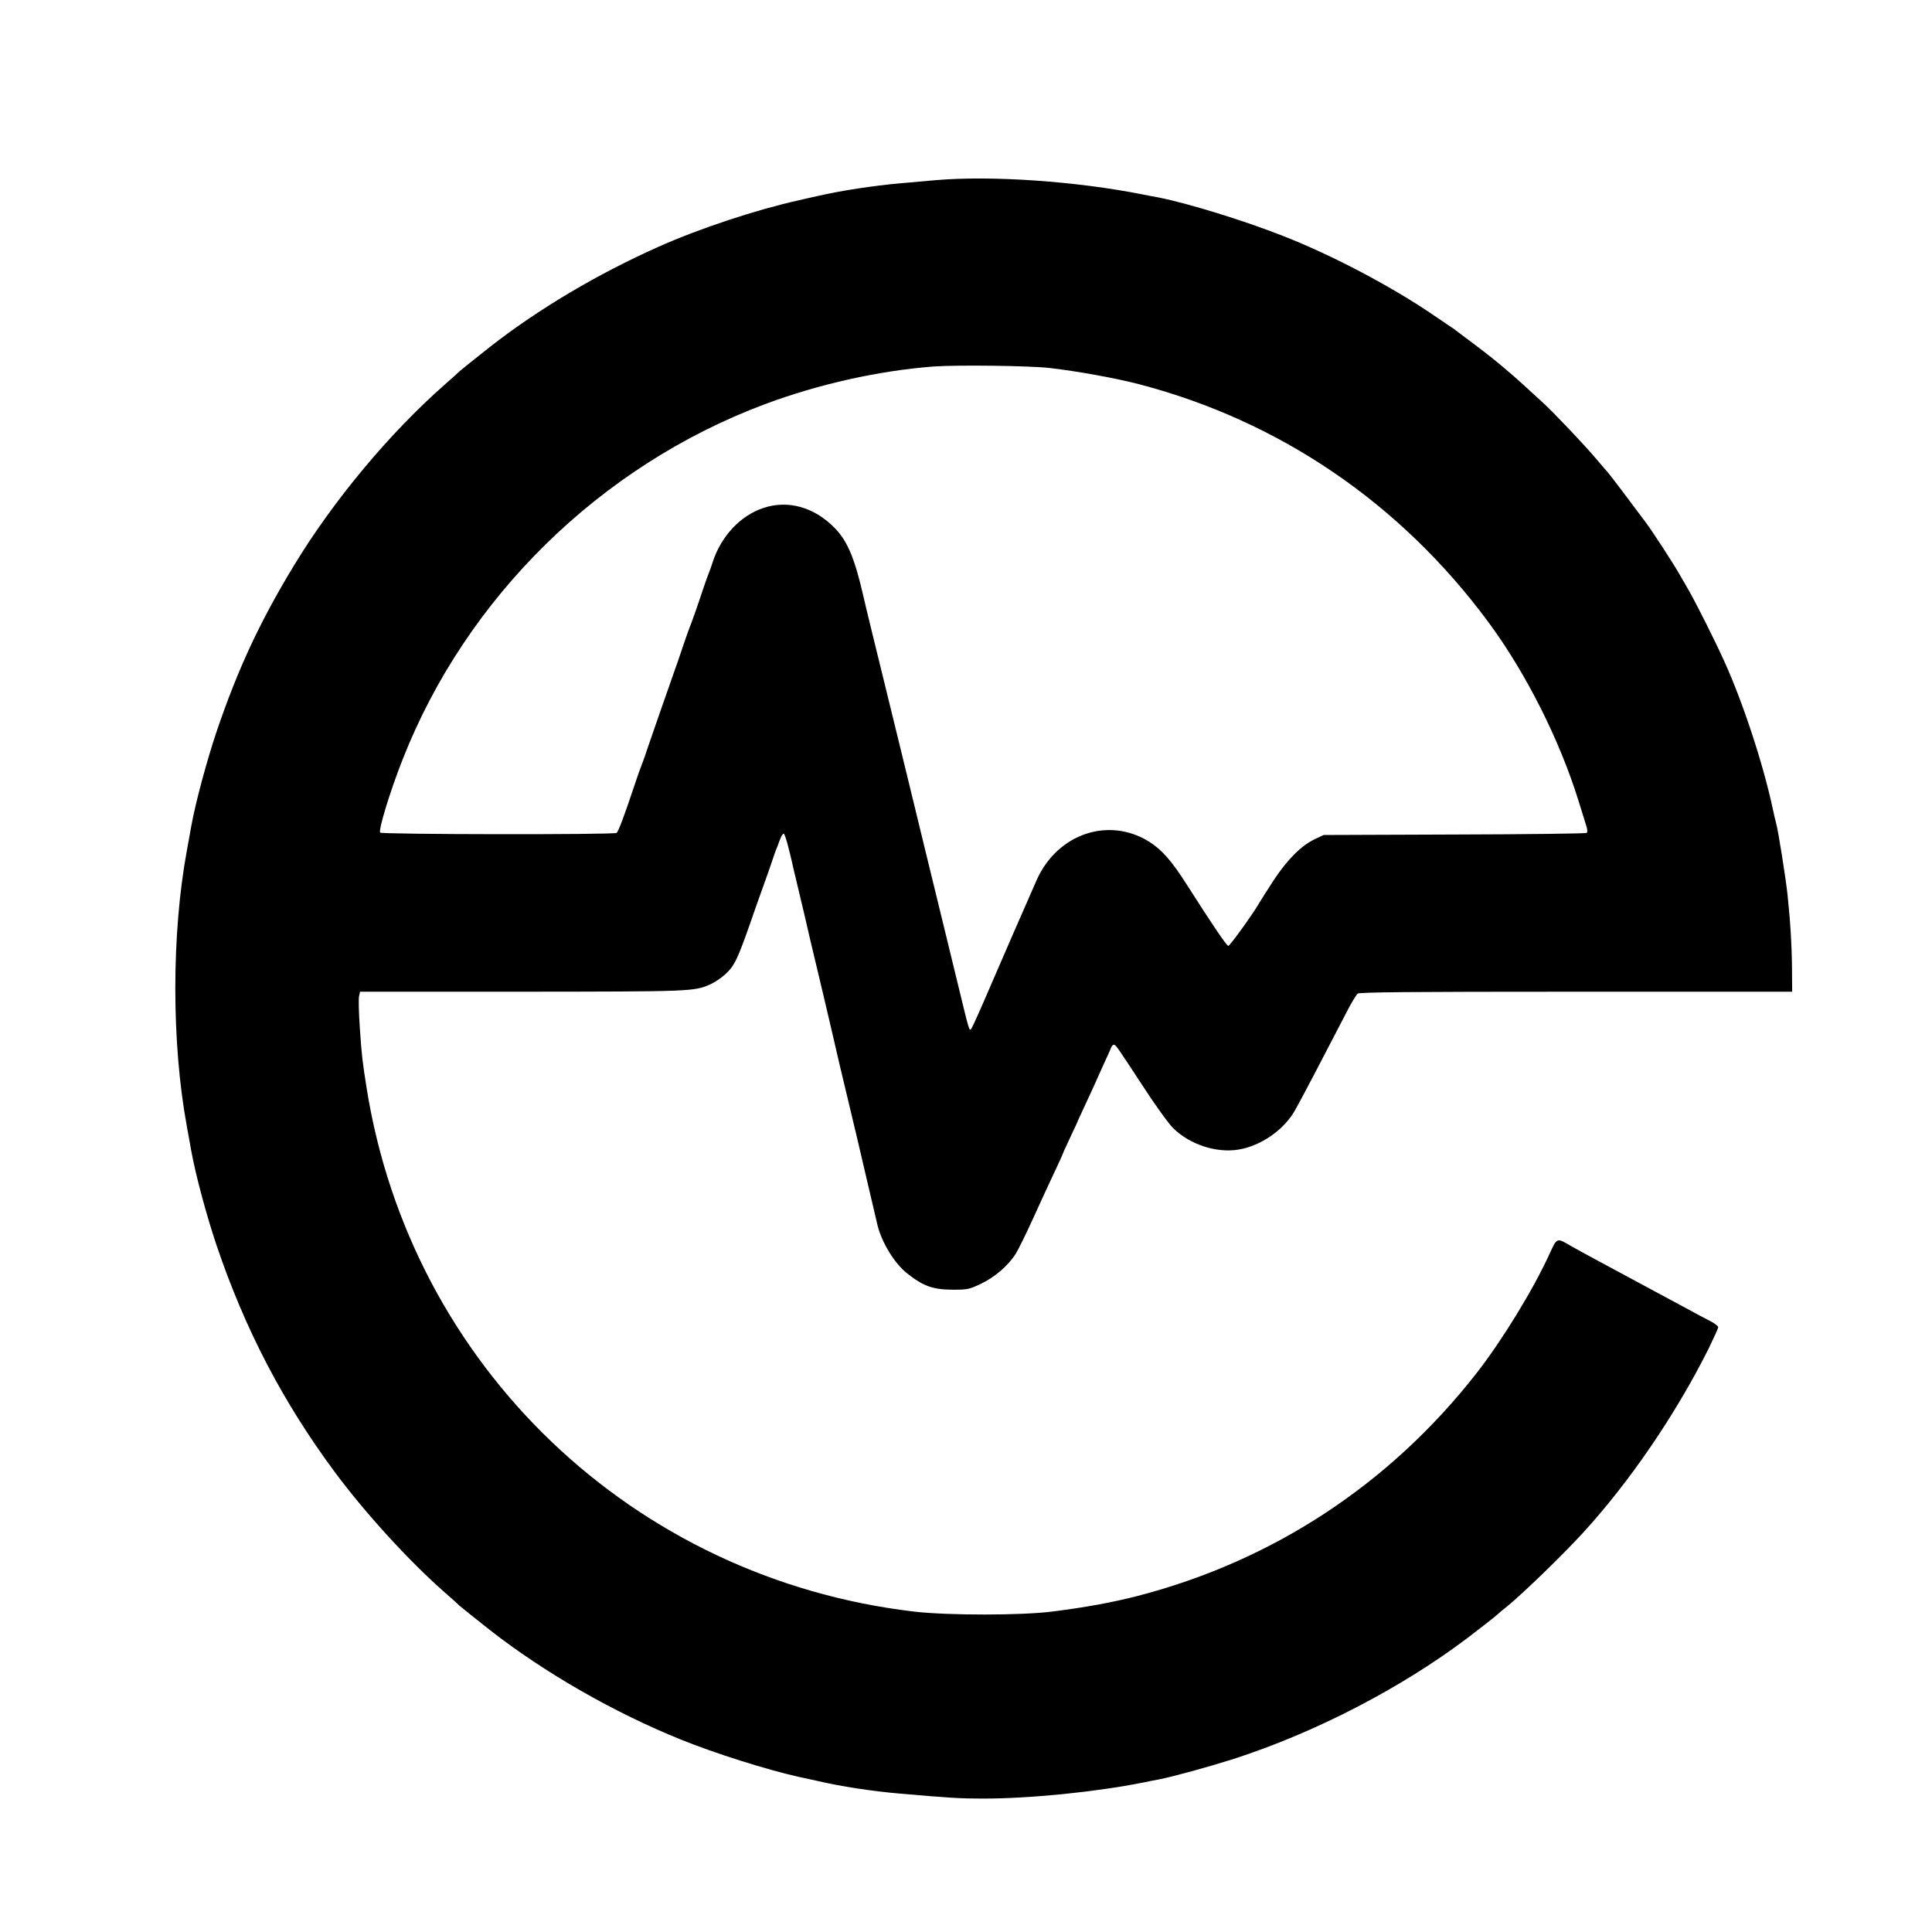 <?xml version="1.0" standalone="no"?>
<!DOCTYPE svg PUBLIC "-//W3C//DTD SVG 20010904//EN"
 "http://www.w3.org/TR/2001/REC-SVG-20010904/DTD/svg10.dtd">
<svg version="1.0" xmlns="http://www.w3.org/2000/svg"
 width="1202pt" height="1202pt" viewBox="0 0 1202 1202"
 preserveAspectRatio="xMidYMid meet">
<g transform="translate(0,1202) scale(0.1,-0.1)"
fill="#000000" stroke="none">
<path d="M5820 10899 c-52 -5 -149 -13 -215 -19 -170 -15 -374 -46 -520 -80
-22 -5 -74 -16 -115 -26 -262 -58 -617 -175 -870 -288 -382 -170 -751 -389
-1050 -623 -65 -51 -186 -148 -190 -152 -3 -4 -43 -40 -90 -81 -347 -305 -697
-725 -944 -1133 -212 -350 -347 -642 -478 -1027 -61 -182 -131 -440 -158 -590
-5 -25 -17 -94 -28 -155 -95 -517 -95 -1193 0 -1710 11 -60 23 -130 28 -155
27 -151 97 -409 158 -590 178 -524 412 -973 736 -1410 186 -251 463 -555 686
-750 47 -41 87 -77 90 -81 4 -4 125 -101 190 -152 338 -264 769 -511 1184
-679 218 -88 535 -188 736 -233 41 -9 93 -20 115 -25 144 -34 346 -65 515 -79
309 -27 376 -31 515 -31 294 0 701 41 998 100 26 6 69 14 96 19 84 16 309 78
461 126 509 164 1044 440 1461 755 79 60 175 135 187 147 7 7 34 29 60 50 97
79 344 318 472 458 289 316 574 733 779 1142 33 68 61 129 61 136 0 7 -24 25
-52 39 -29 15 -96 50 -148 79 -182 98 -476 256 -565 304 -49 26 -115 63 -146
80 -96 56 -90 58 -139 -47 -102 -224 -297 -541 -455 -743 -539 -689 -1266
-1167 -2110 -1385 -157 -40 -314 -69 -525 -96 -194 -25 -648 -25 -860 -1
-1751 205 -3133 1526 -3409 3257 -26 164 -31 206 -42 370 -7 97 -9 188 -5 203
l6 27 1008 0 c1065 1 1069 1 1174 47 25 12 66 39 91 62 57 53 76 92 161 336
19 55 53 152 76 215 23 63 48 135 56 160 8 25 18 52 21 60 4 8 14 35 23 60 9
25 20 44 26 43 8 -2 32 -87 63 -228 5 -22 17 -69 25 -105 9 -36 25 -105 37
-155 19 -85 49 -212 125 -530 18 -77 43 -183 55 -235 19 -85 42 -183 149 -630
16 -69 50 -215 76 -325 26 -110 50 -213 54 -230 27 -107 105 -235 182 -296
101 -81 163 -103 289 -103 89 0 101 3 172 37 85 40 169 112 216 186 16 25 66
127 111 226 45 99 104 227 131 284 27 57 49 105 49 108 0 2 23 52 50 110 28
58 50 107 50 109 0 1 25 55 55 119 30 65 55 118 55 120 0 1 20 45 43 96 24 52
47 102 50 112 4 9 11 17 16 17 13 0 14 -2 182 -258 77 -119 161 -235 189 -262
105 -102 268 -155 407 -132 139 23 285 125 352 248 46 82 161 302 320 609 28
55 59 106 68 113 13 9 301 12 1360 12 l1343 0 -1 138 c-1 143 -10 298 -28 467
-12 109 -57 392 -70 440 -5 17 -14 57 -21 90 -60 281 -185 662 -302 920 -64
141 -175 361 -223 445 -21 36 -45 79 -55 95 -42 74 -168 267 -211 325 -102
137 -217 289 -235 310 -12 14 -43 49 -68 79 -78 93 -268 293 -336 355 -36 33
-90 82 -120 110 -30 28 -93 83 -140 122 -72 60 -123 99 -281 217 -8 7 -22 17
-31 22 -8 6 -56 38 -106 72 -258 177 -632 375 -942 496 -244 96 -589 202 -770
238 -25 4 -67 13 -95 18 -419 84 -949 120 -1295 90z m715 -1169 c170 -20 404
-62 550 -100 875 -228 1629 -741 2176 -1482 232 -314 441 -729 559 -1108 23
-74 46 -148 51 -164 5 -17 6 -33 1 -38 -4 -4 -374 -9 -822 -10 l-815 -3 -55
-26 c-83 -39 -171 -127 -254 -253 -40 -61 -80 -124 -90 -141 -32 -59 -184
-270 -194 -270 -10 0 -97 128 -255 376 -98 154 -157 221 -237 272 -251 157
-568 51 -698 -233 -22 -48 -260 -594 -348 -799 -30 -69 -58 -129 -63 -134 -11
-11 -12 -7 -75 253 -25 102 -70 289 -101 415 -69 281 -170 698 -190 780 -8 33
-48 197 -89 365 -170 693 -198 808 -212 870 -55 242 -100 351 -178 432 -127
132 -293 180 -448 127 -142 -47 -262 -176 -314 -336 -8 -26 -19 -57 -24 -68
-5 -11 -20 -54 -34 -95 -32 -97 -75 -220 -86 -245 -5 -11 -24 -67 -44 -125
-19 -58 -45 -132 -57 -165 -45 -128 -121 -345 -155 -445 -19 -58 -39 -114 -44
-125 -5 -11 -25 -67 -44 -125 -60 -180 -99 -285 -110 -292 -17 -12 -1464 -10
-1471 2 -11 18 63 261 140 455 396 1009 1230 1827 2253 2210 337 126 712 209
1053 235 149 10 599 5 724 -10z"/>
</g>
</svg>
